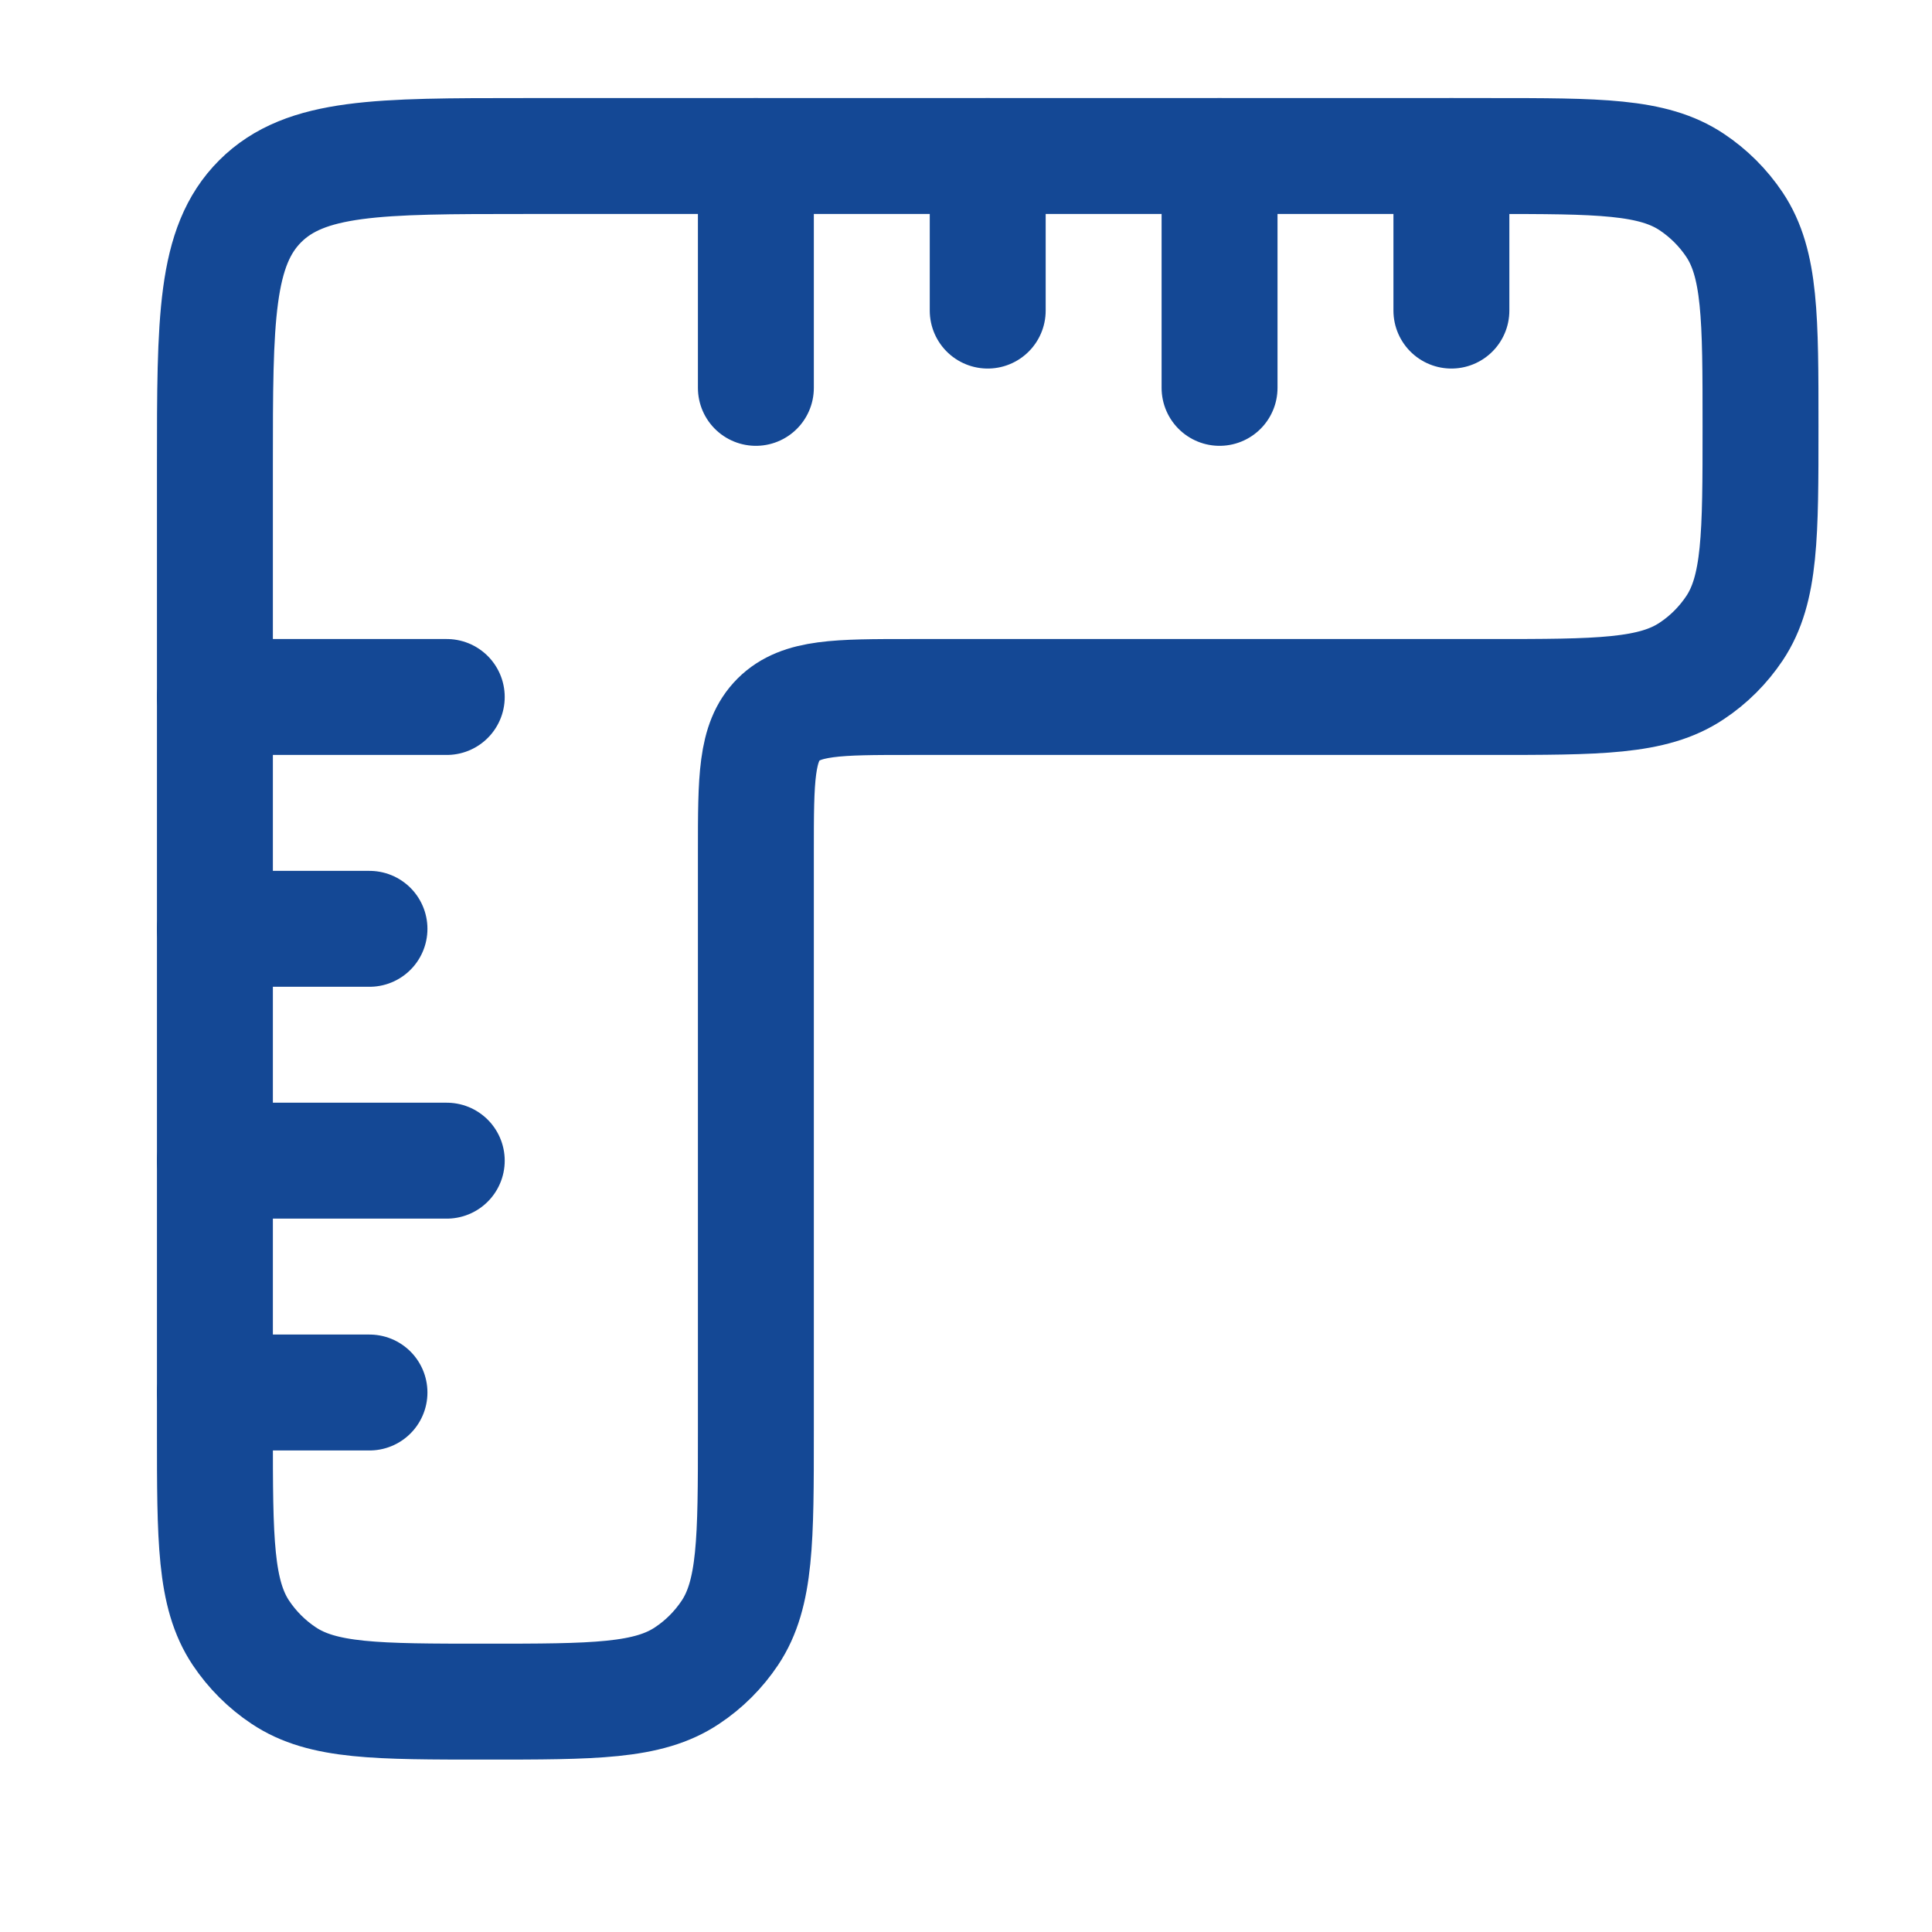 <svg width="25" height="25" viewBox="0 0 25 25" fill="none" xmlns="http://www.w3.org/2000/svg">
<path d="M2.781 6.019V18.519C2.781 19.923 2.781 20.625 3.118 21.13C3.264 21.348 3.452 21.536 3.67 21.681C4.175 22.019 4.877 22.019 6.281 22.019C7.686 22.019 8.388 22.019 8.892 21.681C9.111 21.536 9.298 21.348 9.444 21.13C9.781 20.625 9.781 19.923 9.781 18.519V11.019C9.781 10.076 9.781 9.604 10.074 9.311C10.367 9.019 10.838 9.019 11.781 9.019H19.281C20.686 9.019 21.388 9.019 21.892 8.681C22.111 8.536 22.298 8.348 22.444 8.13C22.781 7.625 22.781 6.923 22.781 5.519C22.781 4.114 22.781 3.412 22.444 2.907C22.298 2.689 22.111 2.502 21.892 2.356C21.388 2.019 20.686 2.019 19.281 2.019H6.781C4.896 2.019 3.953 2.019 3.367 2.604C2.781 3.19 2.781 4.133 2.781 6.019Z" stroke="#144895" stroke-width="1.5" stroke-linecap="round"/>
<path d="M12.781 2.019L12.781 4.019M18.781 2.019L18.781 4.019M9.781 2.019L9.781 5.019M15.781 2.019L15.781 5.019" stroke="#144895" stroke-width="1.5" stroke-linecap="round"/>
<path d="M2.781 12.019H4.781M2.781 18.019H4.781M2.781 15.019L5.781 15.019M2.781 9.019L5.781 9.019" stroke="#144895" stroke-width="1.5" stroke-linecap="round"/>
</svg>
